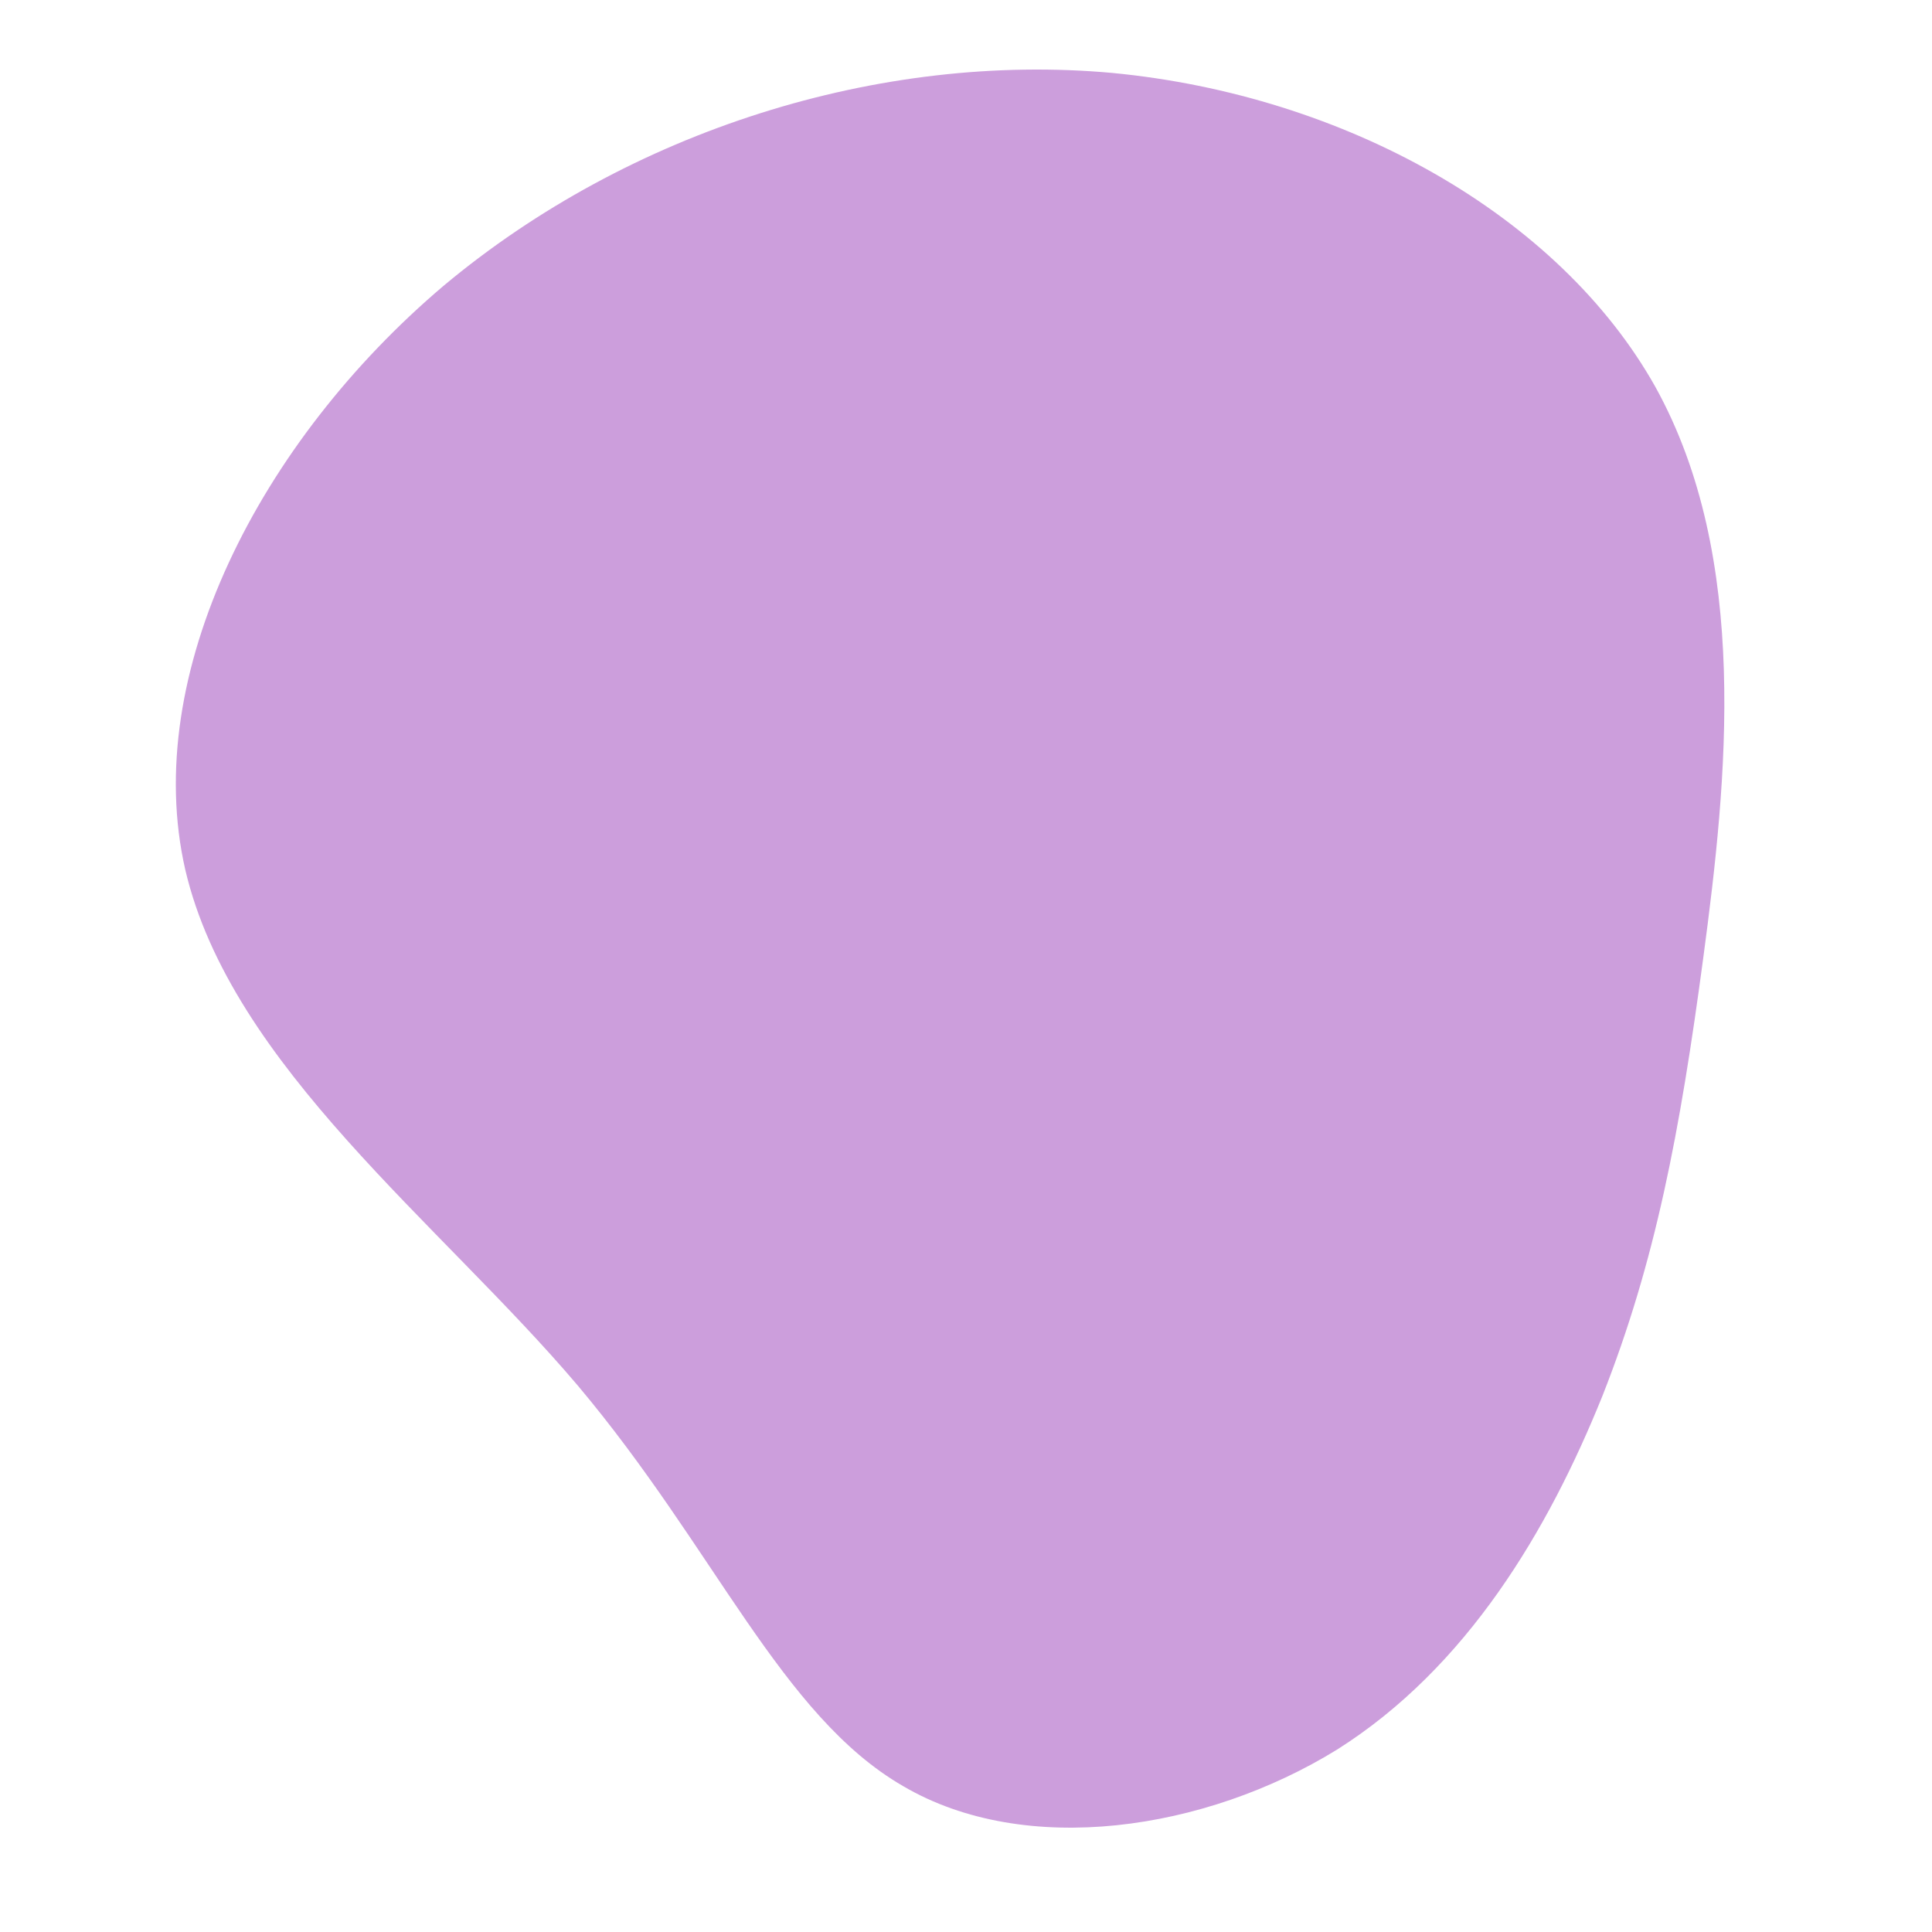 <?xml version="1.0" encoding="UTF-8"?>
<svg xmlns="http://www.w3.org/2000/svg" width="500" height="500" viewBox="0 0 500 500">
  <path id="Path" fill="#cc9edc" stroke="none" d="M 428.379 100.073 C 453.011 144.472 446.929 201.948 440.847 247.563 C 434.765 293.179 428.379 326.631 414.694 361.299 C 400.705 395.967 379.722 431.547 345.966 452.834 C 311.907 473.817 265.379 480.812 233.752 462.261 C 202.125 444.015 185.095 400.832 149.515 358.562 C 113.934 316.595 59.804 275.845 47.944 225.06 C 36.388 174.578 67.102 114.366 114.847 73.92 C 162.895 33.778 227.67 13.403 287.882 18.877 C 348.095 24.655 403.442 55.673 428.379 100.073 Z"></path>
</svg>
